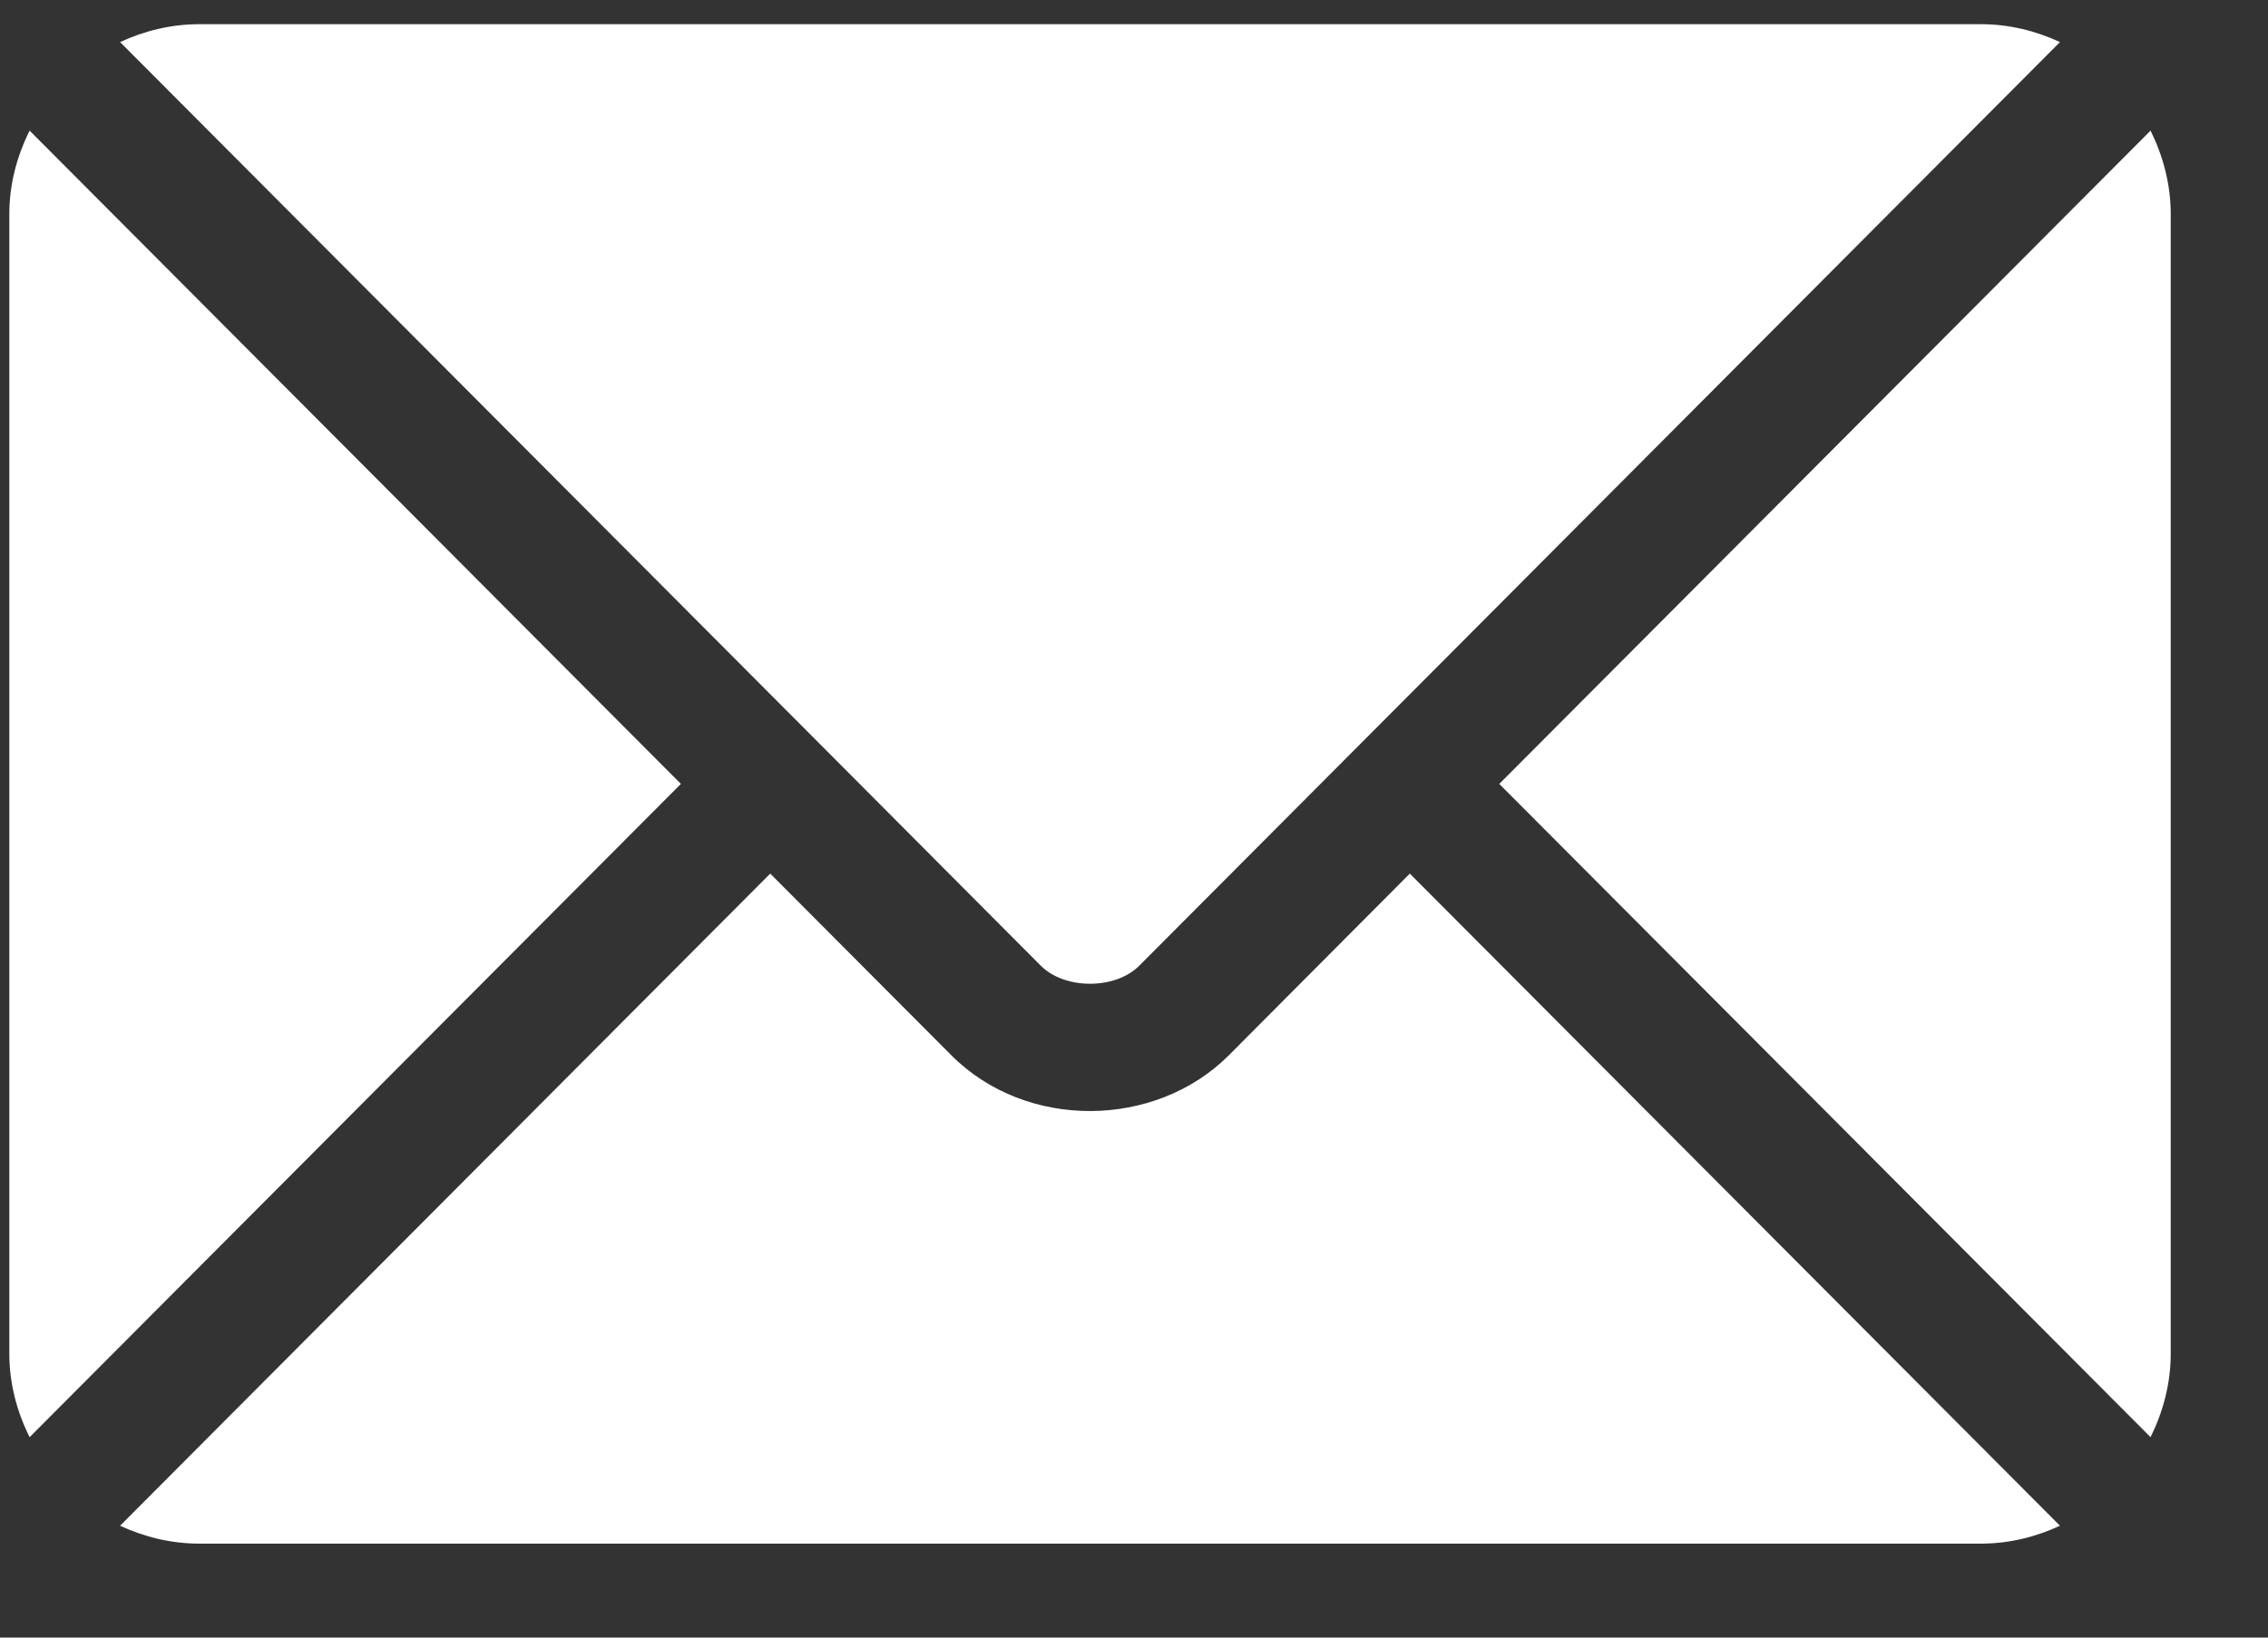 <?xml version="1.0" encoding="UTF-8"?> <svg xmlns="http://www.w3.org/2000/svg" width="18" height="13" viewBox="0 0 18 13" fill="none"><rect x="0" y="0" width="18" height="13" fill="#333333" stroke="none"/><path d="M11.189 6.935L9.753 8.377C9.17 8.961 8.145 8.974 7.55 8.377L6.113 6.935L0.953 12.112C1.145 12.201 1.357 12.254 1.582 12.254H15.721C15.946 12.254 16.157 12.201 16.349 12.112L11.189 6.935Z" fill="white"></path><path d="M15.721 0.192H1.582C1.357 0.192 1.145 0.245 0.953 0.334L6.467 5.866C6.467 5.867 6.468 5.867 6.468 5.867C6.468 5.868 6.468 5.868 6.469 5.868L8.261 7.667C8.452 7.857 8.851 7.857 9.041 7.667L10.834 5.868C10.834 5.868 10.834 5.868 10.834 5.867C10.834 5.867 10.835 5.867 10.836 5.866L16.349 0.334C16.157 0.245 15.946 0.192 15.721 0.192ZM0.235 1.037C0.135 1.238 0.074 1.461 0.074 1.7V10.746C0.074 10.985 0.135 11.208 0.235 11.409L5.404 6.223L0.235 1.037ZM17.068 1.037L11.899 6.223L17.068 11.409C17.167 11.208 17.228 10.985 17.228 10.746V1.7C17.228 1.461 17.167 1.238 17.068 1.037Z" fill="white"></path></svg> 